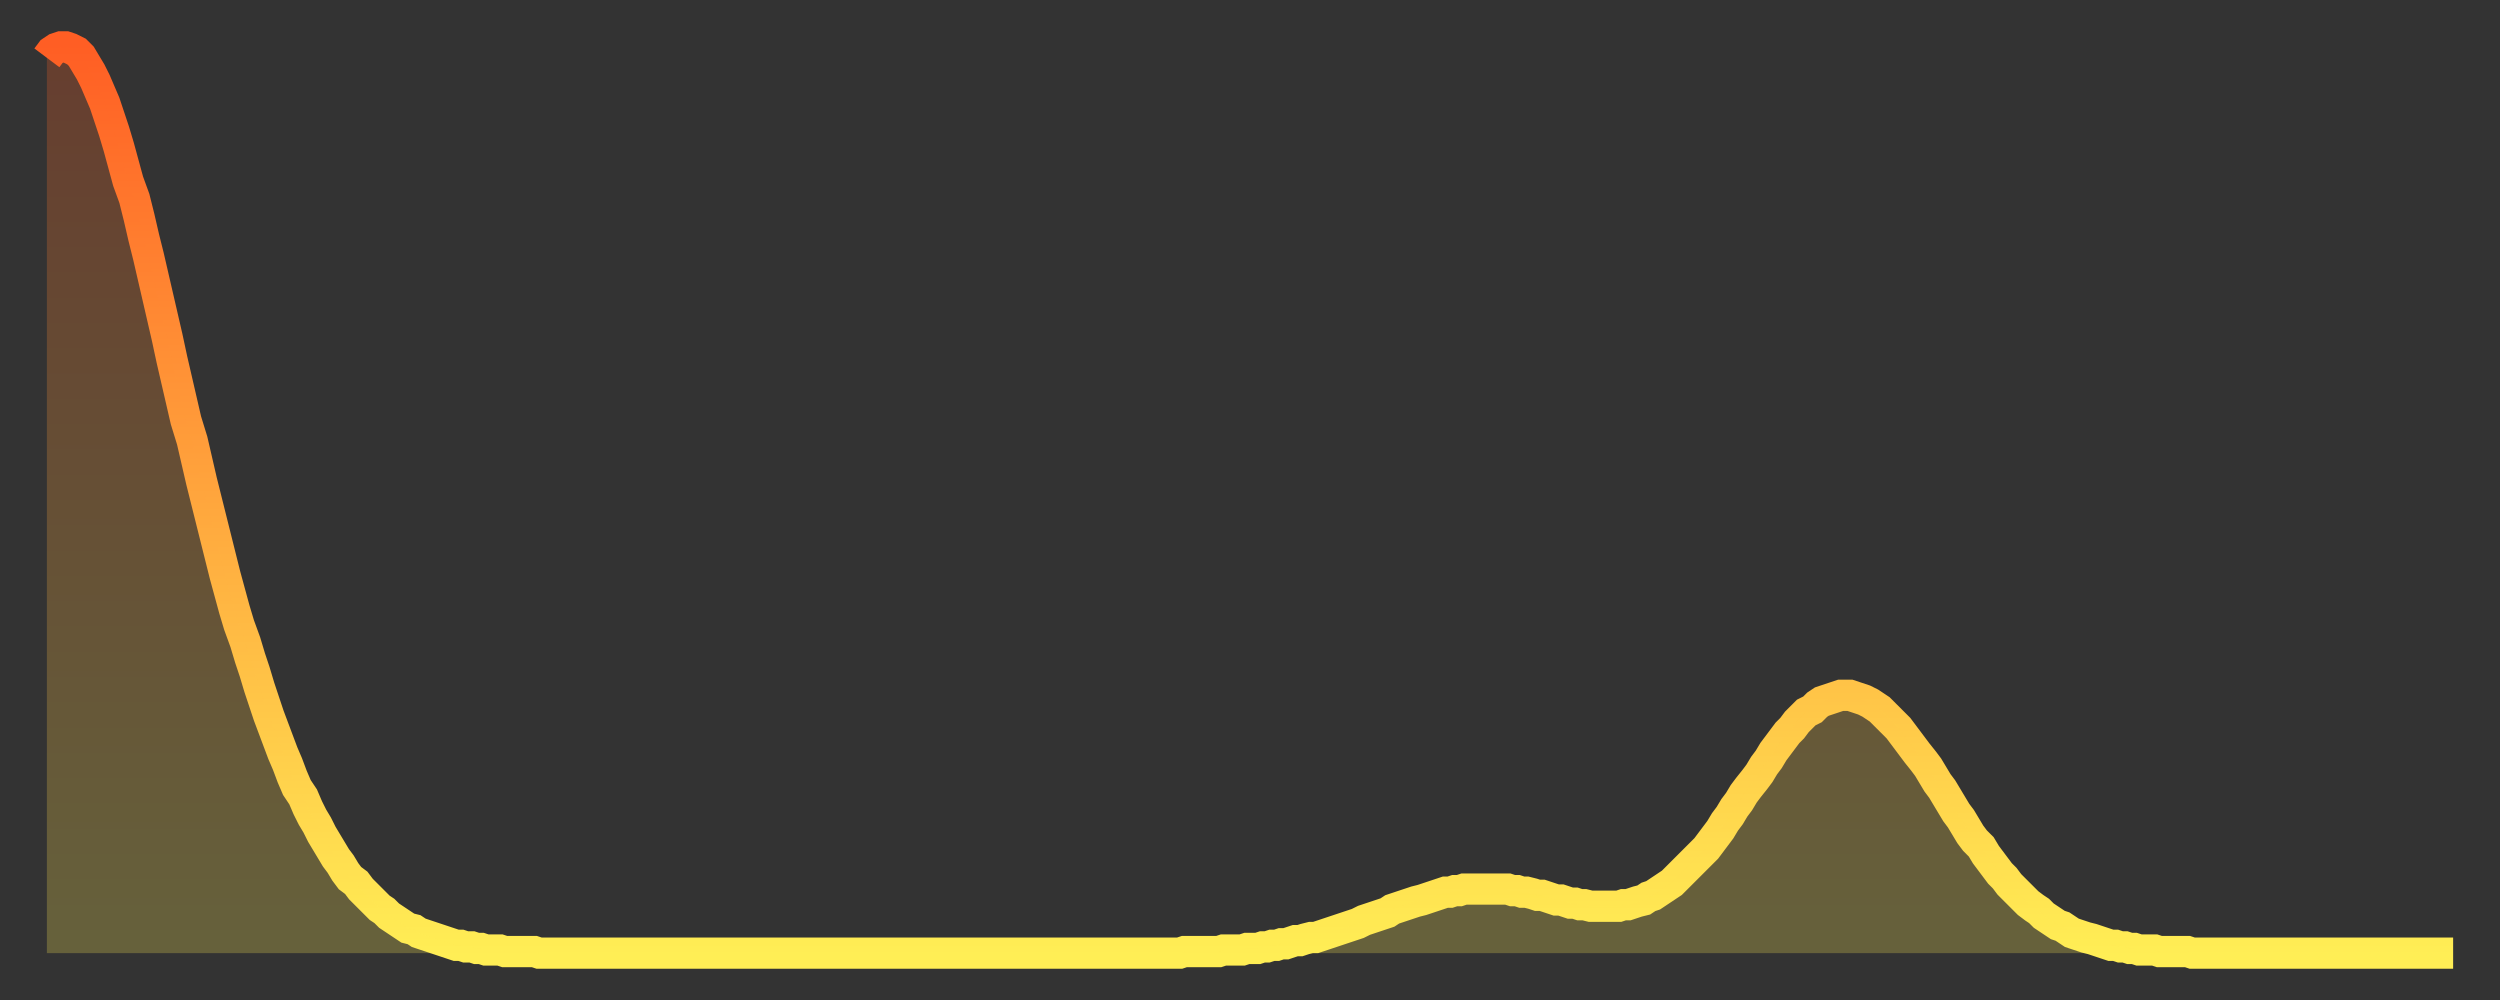 <?xml version="1.0" encoding="utf-8" ?>
<svg baseProfile="full" height="64" version="1.1" width="160" xmlns="http://www.w3.org/2000/svg" xmlns:ev="http://www.w3.org/2001/xml-events" xmlns:xlink="http://www.w3.org/1999/xlink"><rect width="100%" height="100%" fill="#333333" stroke="none"/><defs><linearGradient id="id188478" x1="0" x2="0" y1="0" y2="1"><stop offset="0%" stop-color="#ff5e24" /><stop offset="50%" stop-color="#ffa63d" /><stop offset="100%" stop-color="#ffee55" /></linearGradient></defs><g transform="translate(3,3)"><g><path d="M 0.0 0.7 L 0.3 0.3 0.6 0.1 0.9 0.0 1.2 0.0 1.5 0.1 1.9 0.3 2.2 0.6 2.5 1.1 2.8 1.6 3.1 2.2 3.4 2.9 3.7 3.6 4.0 4.5 4.3 5.4 4.6 6.4 4.9 7.5 5.2 8.6 5.6 9.7 5.9 10.9 6.2 12.2 6.5 13.4 6.8 14.7 7.1 16.0 7.4 17.3 7.7 18.6 8.0 20.0 8.3 21.3 8.6 22.6 8.9 23.9 9.3 25.2 9.6 26.5 9.9 27.8 10.2 29.0 10.5 30.2 10.8 31.4 11.1 32.6 11.4 33.8 11.7 34.9 12.0 36.0 12.3 37.0 12.7 38.1 13.0 39.1 13.3 40.0 13.6 41.0 13.9 41.9 14.2 42.8 14.5 43.6 14.8 44.4 15.1 45.2 15.4 45.9 15.7 46.7 16.0 47.4 16.4 48.0 16.7 48.7 17.0 49.3 17.3 49.8 17.6 50.4 17.9 50.9 18.2 51.4 18.5 51.9 18.8 52.3 19.1 52.8 19.4 53.2 19.8 53.5 20.1 53.9 20.4 54.2 20.7 54.5 21.0 54.8 21.3 55.1 21.6 55.3 21.9 55.6 22.2 55.8 22.5 56.0 22.8 56.2 23.1 56.4 23.5 56.5 23.8 56.7 24.1 56.8 24.4 56.9 24.7 57.0 25.0 57.1 25.3 57.2 25.6 57.3 25.9 57.4 26.2 57.5 26.5 57.5 26.8 57.6 27.2 57.6 27.5 57.7 27.8 57.7 28.1 57.8 28.4 57.8 28.7 57.8 29.0 57.8 29.3 57.9 29.6 57.9 29.9 57.9 30.2 57.9 30.6 57.9 30.9 57.9 31.2 57.9 31.5 58.0 31.8 58.0 32.1 58.0 32.4 58.0 32.7 58.0 33.0 58.0 33.3 58.0 33.6 58.0 33.9 58.0 34.3 58.0 34.6 58.0 34.9 58.0 35.2 58.0 35.5 58.0 35.8 58.0 36.1 58.0 36.4 58.0 36.7 58.0 37.0 58.0 37.3 58.0 37.7 58.0 38.0 58.0 38.3 58.0 38.6 58.0 38.9 58.0 39.2 58.0 39.5 58.0 39.8 58.0 40.1 58.0 40.4 58.0 40.7 58.0 41.0 58.0 41.4 58.0 41.7 58.0 42.0 58.0 42.3 58.0 42.6 58.0 42.9 58.0 43.2 58.0 43.5 58.0 43.8 58.0 44.1 58.0 44.4 58.0 44.7 58.0 45.1 58.0 45.4 58.0 45.7 58.0 46.0 58.0 46.3 58.0 46.6 58.0 46.9 58.0 47.2 58.0 47.5 58.0 47.8 58.0 48.1 58.0 48.5 58.0 48.8 58.0 49.1 58.0 49.4 58.0 49.7 58.0 50.0 58.0 50.3 58.0 50.6 58.0 50.9 58.0 51.2 58.0 51.5 58.0 51.8 58.0 52.2 58.0 52.5 58.0 52.8 58.0 53.1 58.0 53.4 58.0 53.7 58.0 54.0 58.0 54.3 58.0 54.6 58.0 54.9 58.0 55.2 58.0 55.6 58.0 55.9 58.0 56.2 58.0 56.5 58.0 56.8 58.0 57.1 58.0 57.4 58.0 57.7 58.0 58.0 58.0 58.3 58.0 58.6 58.0 58.9 58.0 59.3 58.0 59.6 58.0 59.9 58.0 60.2 58.0 60.5 58.0 60.8 58.0 61.1 58.0 61.4 58.0 61.7 58.0 62.0 58.0 62.3 58.0 62.6 58.0 63.0 58.0 63.3 58.0 63.6 58.0 63.9 58.0 64.2 58.0 64.5 58.0 64.8 58.0 65.1 58.0 65.4 58.0 65.7 58.0 66.0 58.0 66.4 58.0 66.7 58.0 67.0 58.0 67.3 58.0 67.6 58.0 67.9 58.0 68.2 58.0 68.5 58.0 68.8 58.0 69.1 58.0 69.4 58.0 69.7 58.0 70.1 58.0 70.4 58.0 70.7 58.0 71.0 58.0 71.3 58.0 71.6 58.0 71.9 58.0 72.2 58.0 72.5 58.0 72.8 57.9 73.1 57.9 73.5 57.9 73.8 57.9 74.1 57.9 74.4 57.9 74.7 57.9 75.0 57.9 75.3 57.8 75.6 57.8 75.9 57.8 76.2 57.8 76.5 57.8 76.8 57.7 77.2 57.7 77.5 57.7 77.8 57.6 78.1 57.6 78.4 57.5 78.7 57.5 79.0 57.4 79.3 57.4 79.6 57.3 79.9 57.2 80.2 57.2 80.5 57.1 80.9 57.0 81.2 57.0 81.5 56.9 81.8 56.8 82.1 56.7 82.4 56.6 82.7 56.5 83.0 56.4 83.3 56.3 83.6 56.2 83.9 56.1 84.3 55.9 84.6 55.8 84.9 55.7 85.2 55.6 85.5 55.5 85.8 55.4 86.1 55.2 86.4 55.1 86.7 55.0 87.0 54.9 87.3 54.8 87.6 54.7 88.0 54.6 88.3 54.5 88.6 54.4 88.9 54.3 89.2 54.2 89.5 54.1 89.8 54.1 90.1 54.0 90.4 54.0 90.7 53.9 91.0 53.9 91.4 53.9 91.7 53.9 92.0 53.9 92.3 53.9 92.6 53.9 92.9 53.9 93.2 53.9 93.5 53.9 93.8 54.0 94.1 54.0 94.4 54.1 94.7 54.1 95.1 54.2 95.4 54.3 95.7 54.3 96.0 54.4 96.3 54.5 96.6 54.6 96.9 54.6 97.2 54.7 97.5 54.8 97.8 54.8 98.1 54.9 98.4 54.9 98.8 55.0 99.1 55.0 99.4 55.0 99.7 55.0 100.0 55.0 100.3 55.0 100.6 55.0 100.9 54.9 101.2 54.9 101.5 54.8 101.8 54.7 102.2 54.6 102.5 54.4 102.8 54.3 103.1 54.1 103.4 53.9 103.7 53.7 104.0 53.5 104.3 53.2 104.6 52.9 104.9 52.6 105.2 52.3 105.5 52.0 105.9 51.6 106.2 51.3 106.5 50.9 106.8 50.5 107.1 50.1 107.4 49.6 107.7 49.2 108.0 48.7 108.3 48.3 108.6 47.8 108.9 47.4 109.3 46.9 109.6 46.5 109.9 46.0 110.2 45.6 110.5 45.1 110.8 44.7 111.1 44.3 111.4 43.9 111.7 43.6 112.0 43.2 112.3 42.9 112.6 42.6 113.0 42.4 113.3 42.1 113.6 41.9 113.9 41.8 114.2 41.7 114.5 41.6 114.8 41.5 115.1 41.5 115.4 41.5 115.7 41.6 116.0 41.7 116.3 41.8 116.7 42.0 117.0 42.2 117.3 42.4 117.6 42.7 117.9 43.0 118.2 43.3 118.5 43.6 118.8 44.0 119.1 44.4 119.4 44.8 119.7 45.2 120.1 45.7 120.4 46.1 120.7 46.6 121.0 47.1 121.3 47.5 121.6 48.0 121.9 48.5 122.2 49.0 122.5 49.4 122.8 49.9 123.1 50.4 123.4 50.8 123.8 51.2 124.1 51.7 124.4 52.1 124.7 52.5 125.0 52.9 125.3 53.2 125.6 53.6 125.9 53.9 126.2 54.2 126.5 54.5 126.8 54.8 127.2 55.1 127.5 55.3 127.8 55.6 128.1 55.8 128.4 56.0 128.7 56.2 129.0 56.3 129.3 56.5 129.6 56.7 129.9 56.8 130.2 56.9 130.5 57.0 130.9 57.1 131.2 57.2 131.5 57.3 131.8 57.4 132.1 57.5 132.4 57.5 132.7 57.6 133.0 57.6 133.3 57.7 133.6 57.7 133.9 57.8 134.2 57.8 134.6 57.8 134.9 57.8 135.2 57.9 135.5 57.9 135.8 57.9 136.1 57.9 136.4 57.9 136.7 57.9 137.0 57.9 137.3 58.0 137.6 58.0 138.0 58.0 138.3 58.0 138.6 58.0 138.9 58.0 139.2 58.0 139.5 58.0 139.8 58.0 140.1 58.0 140.4 58.0 140.7 58.0 141.0 58.0 141.3 58.0 141.7 58.0 142.0 58.0 142.3 58.0 142.6 58.0 142.9 58.0 143.2 58.0 143.5 58.0 143.8 58.0 144.1 58.0 144.4 58.0 144.7 58.0 145.1 58.0 145.4 58.0 145.7 58.0 146.0 58.0 146.3 58.0 146.6 58.0 146.9 58.0 147.2 58.0 147.5 58.0 147.8 58.0 148.1 58.0 148.4 58.0 148.8 58.0 149.1 58.0 149.4 58.0 149.7 58.0 150.0 58.0 150.3 58.0 150.6 58.0 150.9 58.0 151.2 58.0 151.5 58.0 151.8 58.0 152.1 58.0 152.5 58.0 152.8 58.0 153.1 58.0 153.4 58.0 153.7 58.0 154.0 58.0" fill="none" id="graph-curve" opacity="1" stroke="url(#id188478)" stroke-width="2" /><path d="M 0 58 L 0.0 0.7 0.3 0.3 0.6 0.1 0.9 0.0 1.2 0.0 1.5 0.1 1.9 0.3 2.2 0.6 2.5 1.1 2.8 1.6 3.1 2.2 3.4 2.9 3.7 3.6 4.0 4.5 4.3 5.4 4.6 6.4 4.9 7.5 5.2 8.6 5.6 9.7 5.9 10.9 6.2 12.2 6.5 13.4 6.8 14.7 7.1 16.0 7.4 17.3 7.7 18.6 8.0 20.0 8.3 21.3 8.6 22.6 8.9 23.9 9.3 25.2 9.6 26.5 9.9 27.8 10.2 29.0 10.5 30.2 10.8 31.4 11.1 32.6 11.4 33.8 11.7 34.9 12.0 36.0 12.3 37.0 12.7 38.1 13.0 39.1 13.3 40.0 13.6 41.0 13.9 41.9 14.2 42.8 14.5 43.6 14.8 44.4 15.1 45.2 15.4 45.9 15.7 46.7 16.0 47.4 16.4 48.0 16.7 48.7 17.0 49.3 17.3 49.8 17.6 50.4 17.9 50.9 18.2 51.4 18.5 51.9 18.8 52.3 19.1 52.8 19.4 53.2 19.8 53.5 20.1 53.9 20.4 54.2 20.7 54.5 21.0 54.8 21.3 55.1 21.6 55.3 21.9 55.6 22.2 55.8 22.5 56.0 22.8 56.2 23.1 56.4 23.5 56.5 23.8 56.7 24.1 56.8 24.4 56.9 24.7 57.0 25.0 57.1 25.3 57.2 25.6 57.3 25.9 57.4 26.2 57.5 26.5 57.5 26.8 57.6 27.2 57.6 27.5 57.7 27.8 57.7 28.1 57.8 28.4 57.8 28.7 57.8 29.0 57.8 29.3 57.9 29.6 57.9 29.9 57.9 30.2 57.9 30.6 57.9 30.9 57.9 31.2 57.9 31.5 58.0 31.8 58.0 32.1 58.0 32.4 58.0 32.7 58.0 33.0 58.0 33.3 58.0 33.6 58.0 33.9 58.0 34.3 58.0 34.6 58.0 34.9 58.0 35.2 58.0 35.5 58.0 35.8 58.0 36.1 58.0 36.4 58.0 36.7 58.0 37.0 58.0 37.3 58.0 37.7 58.0 38.0 58.0 38.3 58.0 38.6 58.0 38.9 58.0 39.2 58.0 39.5 58.0 39.8 58.0 40.1 58.0 40.4 58.0 40.7 58.0 41.0 58.0 41.4 58.0 41.7 58.0 42.0 58.0 42.3 58.0 42.6 58.0 42.9 58.0 43.2 58.0 43.5 58.0 43.8 58.0 44.1 58.0 44.4 58.0 44.7 58.0 45.1 58.0 45.4 58.0 45.7 58.0 46.0 58.0 46.3 58.0 46.6 58.0 46.9 58.0 47.2 58.0 47.5 58.0 47.8 58.0 48.1 58.0 48.5 58.0 48.8 58.0 49.1 58.0 49.4 58.0 49.7 58.0 50.0 58.0 50.3 58.0 50.6 58.0 50.9 58.0 51.2 58.0 51.5 58.0 51.8 58.0 52.2 58.0 52.5 58.0 52.8 58.0 53.1 58.0 53.4 58.0 53.7 58.0 54.0 58.0 54.3 58.0 54.6 58.0 54.9 58.0 55.2 58.0 55.6 58.0 55.9 58.0 56.2 58.0 56.5 58.0 56.8 58.0 57.1 58.0 57.4 58.0 57.7 58.0 58.0 58.0 58.3 58.0 58.6 58.0 58.9 58.0 59.3 58.0 59.6 58.0 59.9 58.0 60.2 58.0 60.5 58.0 60.8 58.0 61.1 58.0 61.4 58.0 61.7 58.0 62.0 58.0 62.3 58.0 62.6 58.0 63.0 58.0 63.3 58.0 63.6 58.0 63.9 58.0 64.2 58.0 64.5 58.0 64.8 58.0 65.1 58.0 65.4 58.0 65.7 58.0 66.0 58.0 66.4 58.0 66.7 58.0 67.0 58.0 67.3 58.0 67.6 58.0 67.9 58.0 68.2 58.0 68.5 58.0 68.8 58.0 69.1 58.0 69.4 58.0 69.7 58.0 70.1 58.0 70.4 58.0 70.7 58.0 71.0 58.0 71.3 58.0 71.6 58.0 71.9 58.0 72.2 58.0 72.5 58.0 72.8 57.9 73.1 57.9 73.5 57.9 73.8 57.9 74.1 57.9 74.4 57.9 74.7 57.9 75.0 57.9 75.3 57.8 75.6 57.8 75.9 57.8 76.2 57.8 76.5 57.8 76.8 57.7 77.2 57.7 77.5 57.7 77.8 57.6 78.1 57.6 78.4 57.5 78.7 57.5 79.0 57.4 79.3 57.4 79.6 57.3 79.9 57.2 80.2 57.2 80.5 57.1 80.9 57.0 81.2 57.0 81.5 56.9 81.8 56.8 82.1 56.7 82.4 56.6 82.7 56.5 83.0 56.4 83.3 56.3 83.6 56.2 83.9 56.1 84.3 55.9 84.6 55.8 84.9 55.7 85.2 55.6 85.5 55.5 85.8 55.4 86.1 55.2 86.4 55.1 86.7 55.0 87.0 54.9 87.3 54.8 87.6 54.7 88.0 54.6 88.3 54.5 88.6 54.4 88.9 54.3 89.2 54.2 89.5 54.1 89.8 54.1 90.1 54.0 90.4 54.0 90.7 53.9 91.0 53.9 91.4 53.9 91.7 53.9 92.0 53.9 92.3 53.9 92.6 53.9 92.9 53.9 93.2 53.9 93.5 53.9 93.8 54.0 94.1 54.0 94.4 54.1 94.7 54.1 95.1 54.2 95.4 54.3 95.7 54.3 96.0 54.4 96.3 54.5 96.6 54.6 96.9 54.6 97.2 54.7 97.5 54.8 97.8 54.8 98.1 54.9 98.4 54.9 98.8 55.0 99.1 55.0 99.4 55.0 99.7 55.0 100.0 55.0 100.3 55.0 100.6 55.0 100.9 54.9 101.2 54.9 101.5 54.8 101.8 54.7 102.2 54.6 102.5 54.4 102.8 54.3 103.1 54.1 103.4 53.9 103.7 53.7 104.0 53.5 104.3 53.2 104.6 52.9 104.9 52.6 105.2 52.3 105.5 52.0 105.9 51.6 106.2 51.3 106.5 50.9 106.8 50.5 107.1 50.1 107.4 49.6 107.7 49.2 108.0 48.7 108.3 48.3 108.6 47.8 108.9 47.4 109.3 46.9 109.6 46.5 109.9 46.0 110.2 45.6 110.5 45.1 110.8 44.7 111.1 44.3 111.4 43.9 111.7 43.6 112.0 43.2 112.3 42.9 112.6 42.6 113.0 42.4 113.3 42.1 113.6 41.9 113.9 41.8 114.2 41.7 114.5 41.6 114.8 41.5 115.1 41.5 115.4 41.5 115.7 41.6 116.0 41.7 116.3 41.8 116.7 42.0 117.0 42.2 117.3 42.4 117.6 42.7 117.9 43.0 118.2 43.3 118.5 43.6 118.8 44.0 119.1 44.4 119.4 44.8 119.7 45.2 120.1 45.7 120.4 46.1 120.7 46.6 121.0 47.1 121.3 47.5 121.6 48.0 121.9 48.5 122.2 49.0 122.5 49.4 122.8 49.9 123.1 50.4 123.4 50.8 123.8 51.2 124.1 51.7 124.4 52.1 124.7 52.5 125.0 52.9 125.3 53.2 125.6 53.6 125.9 53.9 126.2 54.2 126.5 54.5 126.8 54.8 127.2 55.1 127.5 55.3 127.8 55.6 128.1 55.8 128.4 56.0 128.7 56.2 129.0 56.3 129.3 56.5 129.6 56.7 129.9 56.8 130.2 56.9 130.5 57.0 130.9 57.1 131.2 57.2 131.5 57.3 131.8 57.4 132.1 57.5 132.4 57.5 132.7 57.6 133.0 57.6 133.3 57.7 133.6 57.7 133.9 57.8 134.2 57.8 134.6 57.8 134.9 57.8 135.2 57.9 135.5 57.9 135.8 57.9 136.1 57.9 136.4 57.9 136.7 57.9 137.0 57.9 137.3 58.0 137.6 58.0 138.0 58.0 138.3 58.0 138.6 58.0 138.9 58.0 139.2 58.0 139.5 58.0 139.8 58.0 140.1 58.0 140.4 58.0 140.7 58.0 141.0 58.0 141.3 58.0 141.7 58.0 142.0 58.0 142.3 58.0 142.6 58.0 142.9 58.0 143.2 58.0 143.5 58.0 143.8 58.0 144.1 58.0 144.4 58.0 144.7 58.0 145.1 58.0 145.4 58.0 145.7 58.0 146.0 58.0 146.3 58.0 146.6 58.0 146.9 58.0 147.2 58.0 147.5 58.0 147.8 58.0 148.1 58.0 148.4 58.0 148.8 58.0 149.1 58.0 149.4 58.0 149.7 58.0 150.0 58.0 150.3 58.0 150.6 58.0 150.9 58.0 151.2 58.0 151.5 58.0 151.8 58.0 152.1 58.0 152.5 58.0 152.8 58.0 153.1 58.0 153.4 58.0 153.7 58.0 154.0 58.0 154 58" fill="url(#id188478)" fill-opacity=".25" id="graph-shadow" /></g></g></svg>